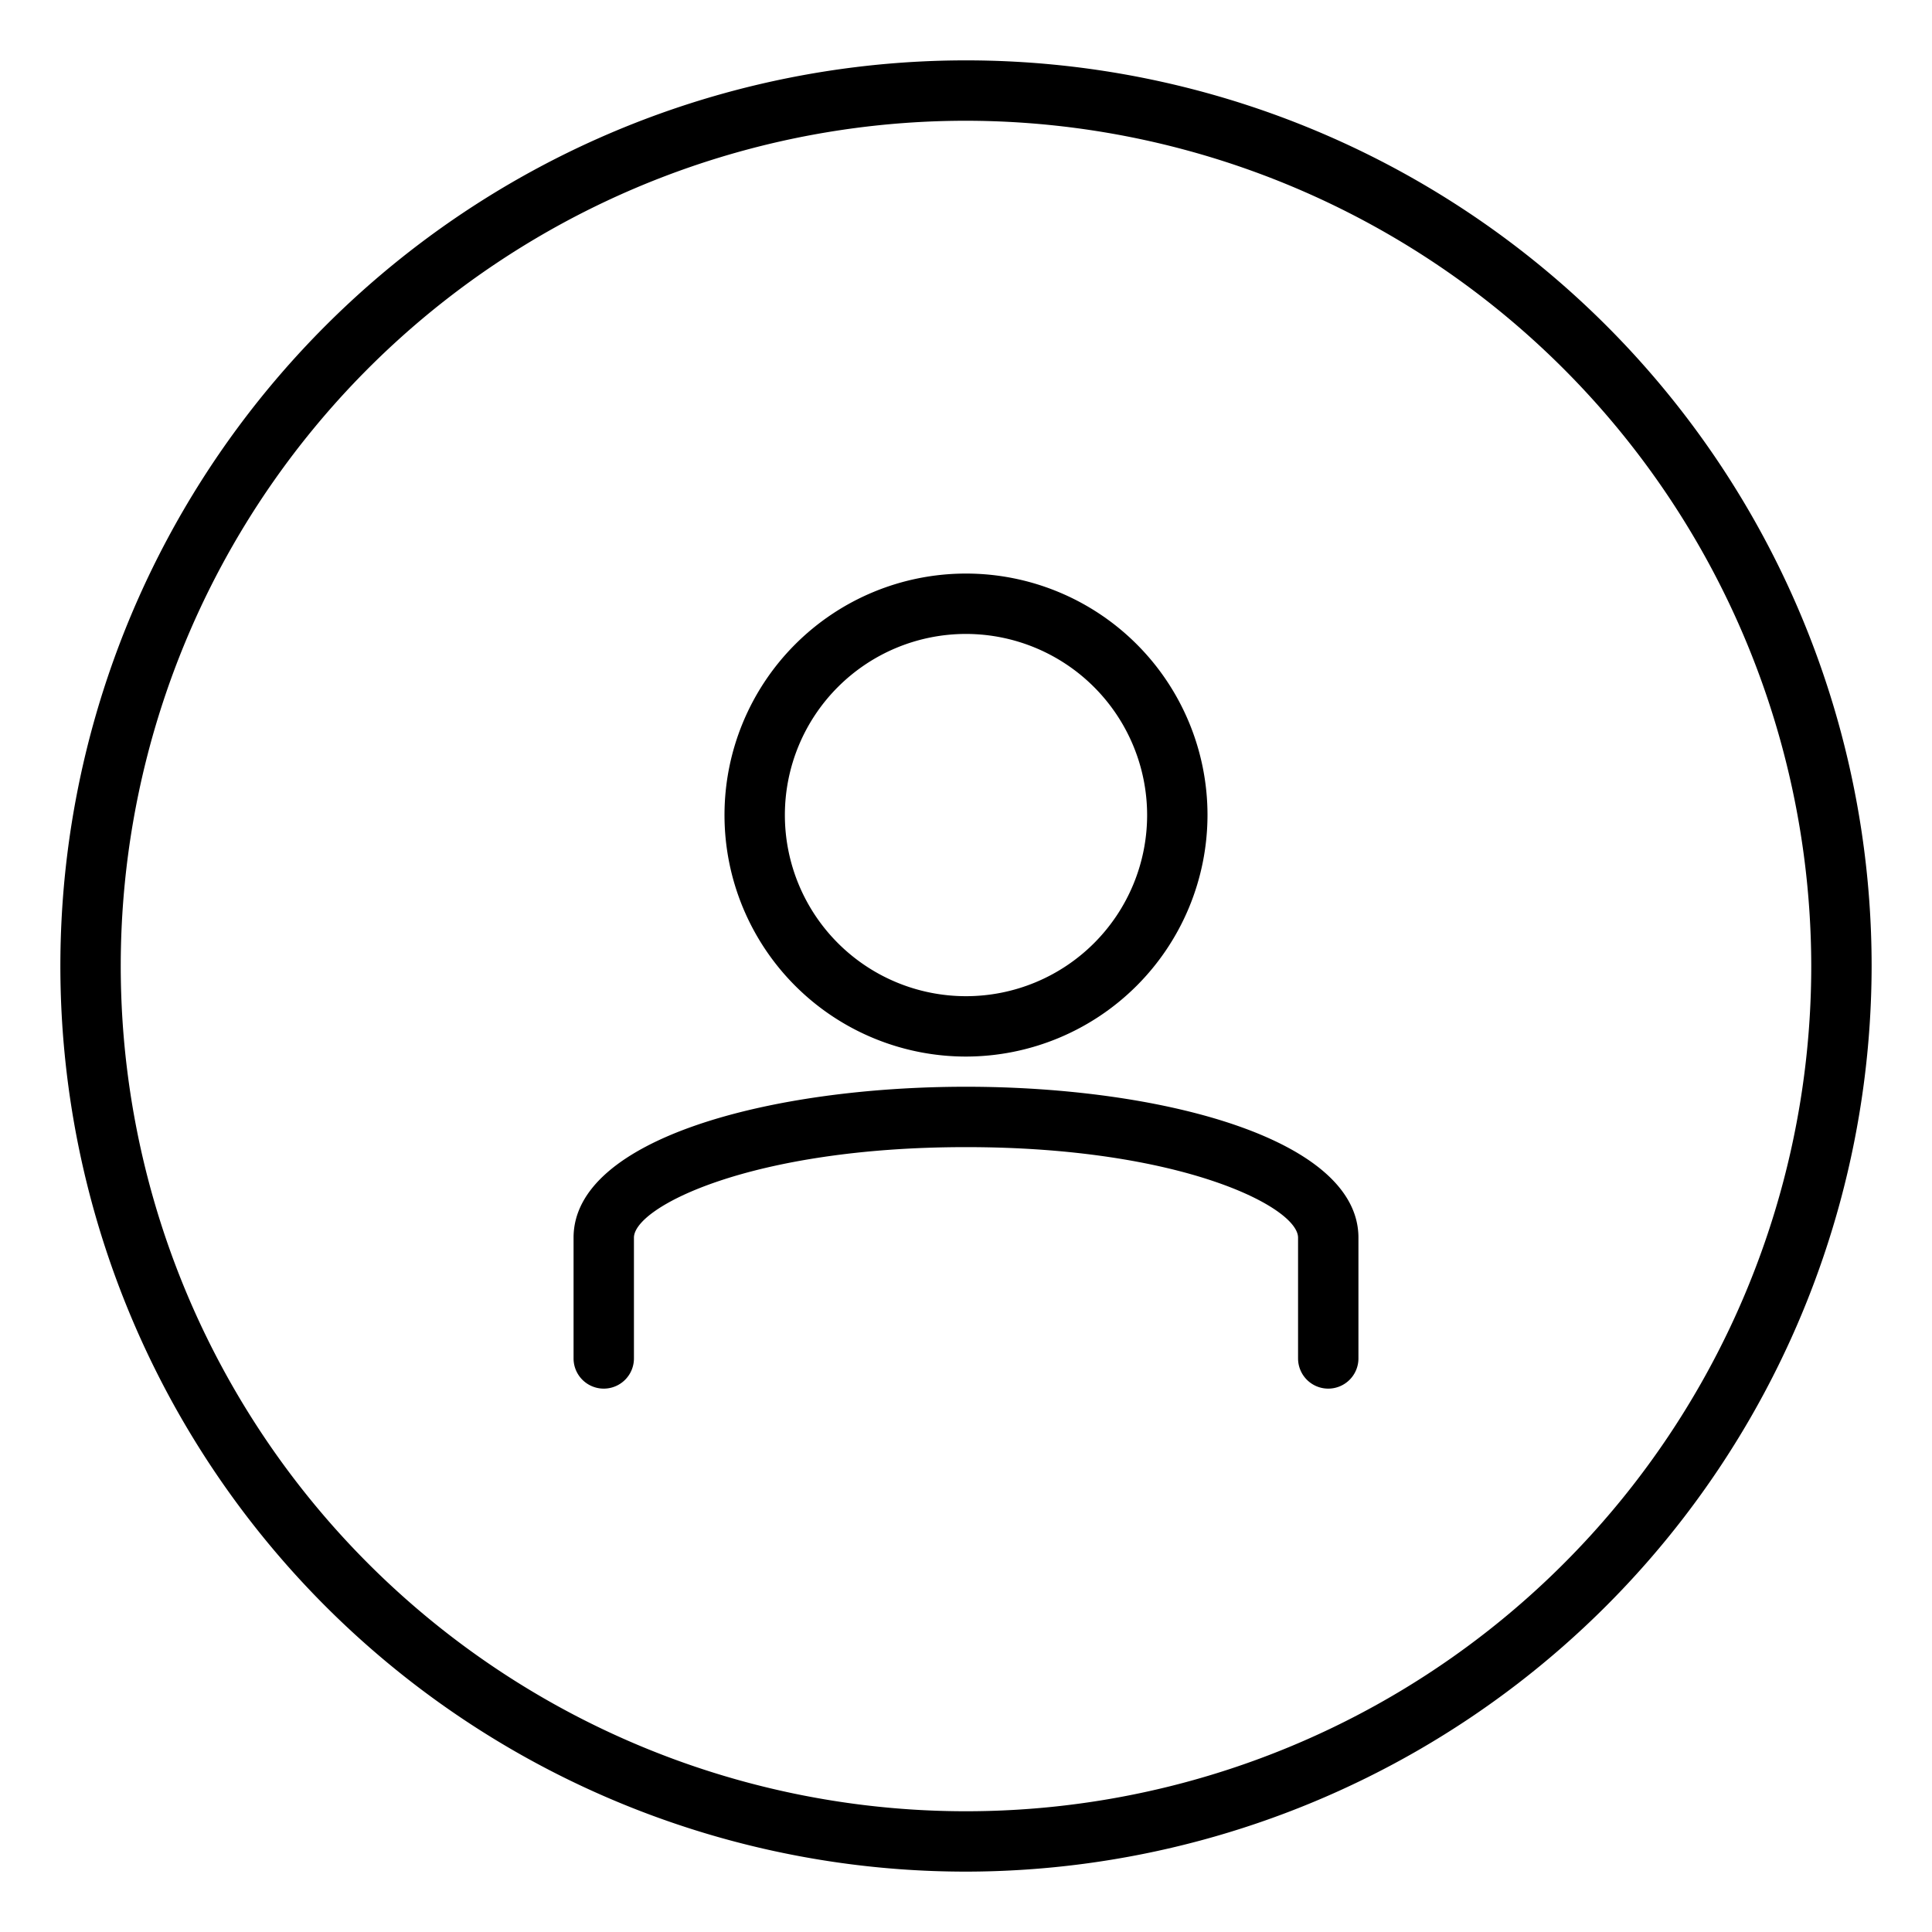 <svg id="Layer_1" height="512" viewBox="0 0 64 64" width="512" xmlns="http://www.w3.org/2000/svg" data-name="Layer 1"><path d="m32 62a30 30 0 1 1 30-30 30.034 30.034 0 0 1 -30 30zm0-58a28 28 0 1 0 28 28 28.032 28.032 0 0 0 -28-28z"/><path d="m32 35a8 8 0 1 1 8-8 8.009 8.009 0 0 1 -8 8zm0-14a6 6 0 1 0 6 6 6.006 6.006 0 0 0 -6-6z"/><path d="m44 46a1 1 0 0 1 -1-1v-4c0-1.018-3.883-3-11-3s-11 1.982-11 3v4a1 1 0 0 1 -2 0v-4c0-3.283 6.54-5 13-5s13 1.717 13 5v4a1 1 0 0 1 -1 1z"/></svg>